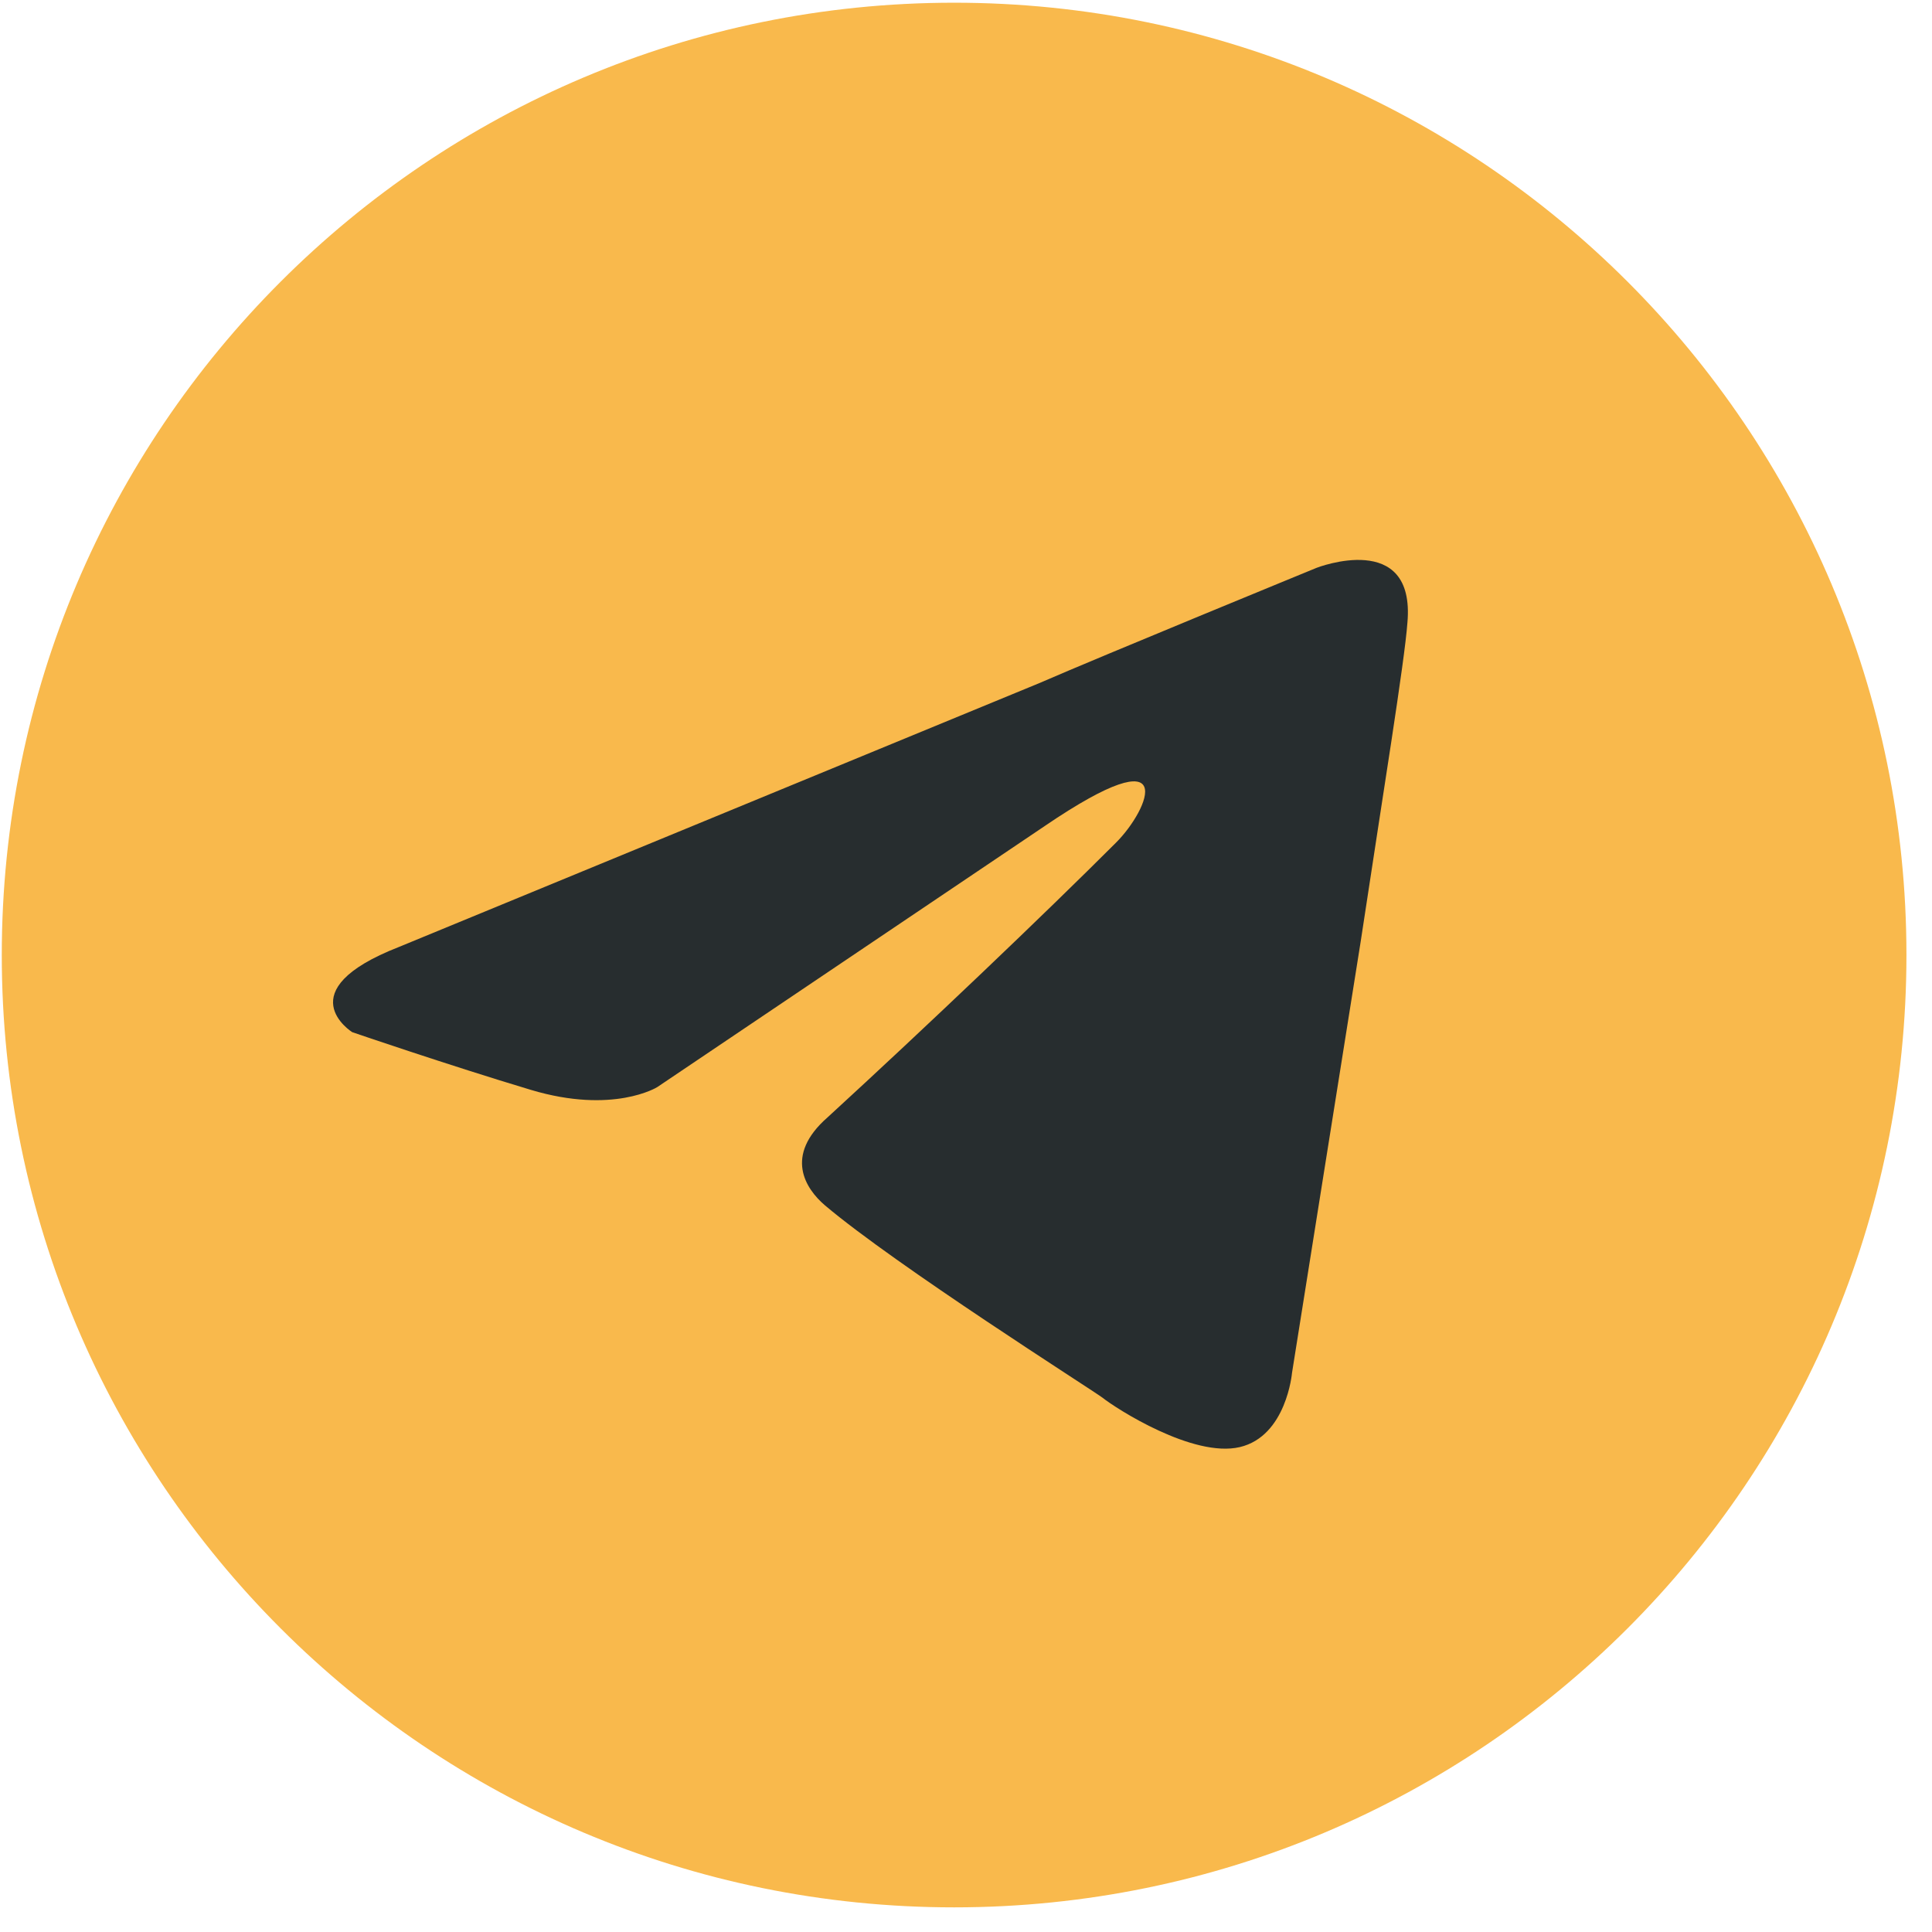 <?xml version="1.0" encoding="UTF-8"?> <svg xmlns="http://www.w3.org/2000/svg" width="74" height="74" viewBox="0 0 74 74" fill="none"><path d="M36.545 73.056C56.69 73.056 73.021 56.725 73.021 36.58C73.021 16.434 56.69 0.104 36.545 0.104C16.399 0.104 0.068 16.434 0.068 36.58C0.068 56.725 16.399 73.056 36.545 73.056Z" fill="#F9B94C"></path><path fill-rule="evenodd" clip-rule="evenodd" d="M53.907 23.85C53.802 25.324 52.96 30.482 52.118 36.06L49.487 52.585C49.487 52.585 49.276 55.006 47.487 55.427C45.698 55.847 42.752 53.953 42.224 53.532C41.803 53.217 34.33 48.481 31.593 46.164C30.857 45.533 30.015 44.27 31.699 42.796C35.487 39.323 40.014 35.007 42.75 32.271C44.013 31.008 45.276 28.061 40.014 31.64L25.174 41.639C25.174 41.639 23.49 42.691 20.332 41.744C17.175 40.797 13.491 39.534 13.491 39.534C13.491 39.534 10.965 37.955 15.28 36.271L39.803 26.167C42.224 25.114 50.434 21.747 50.434 21.747C50.434 21.747 54.223 20.273 53.907 23.852V23.85Z" fill="#272D2F"></path></svg> 